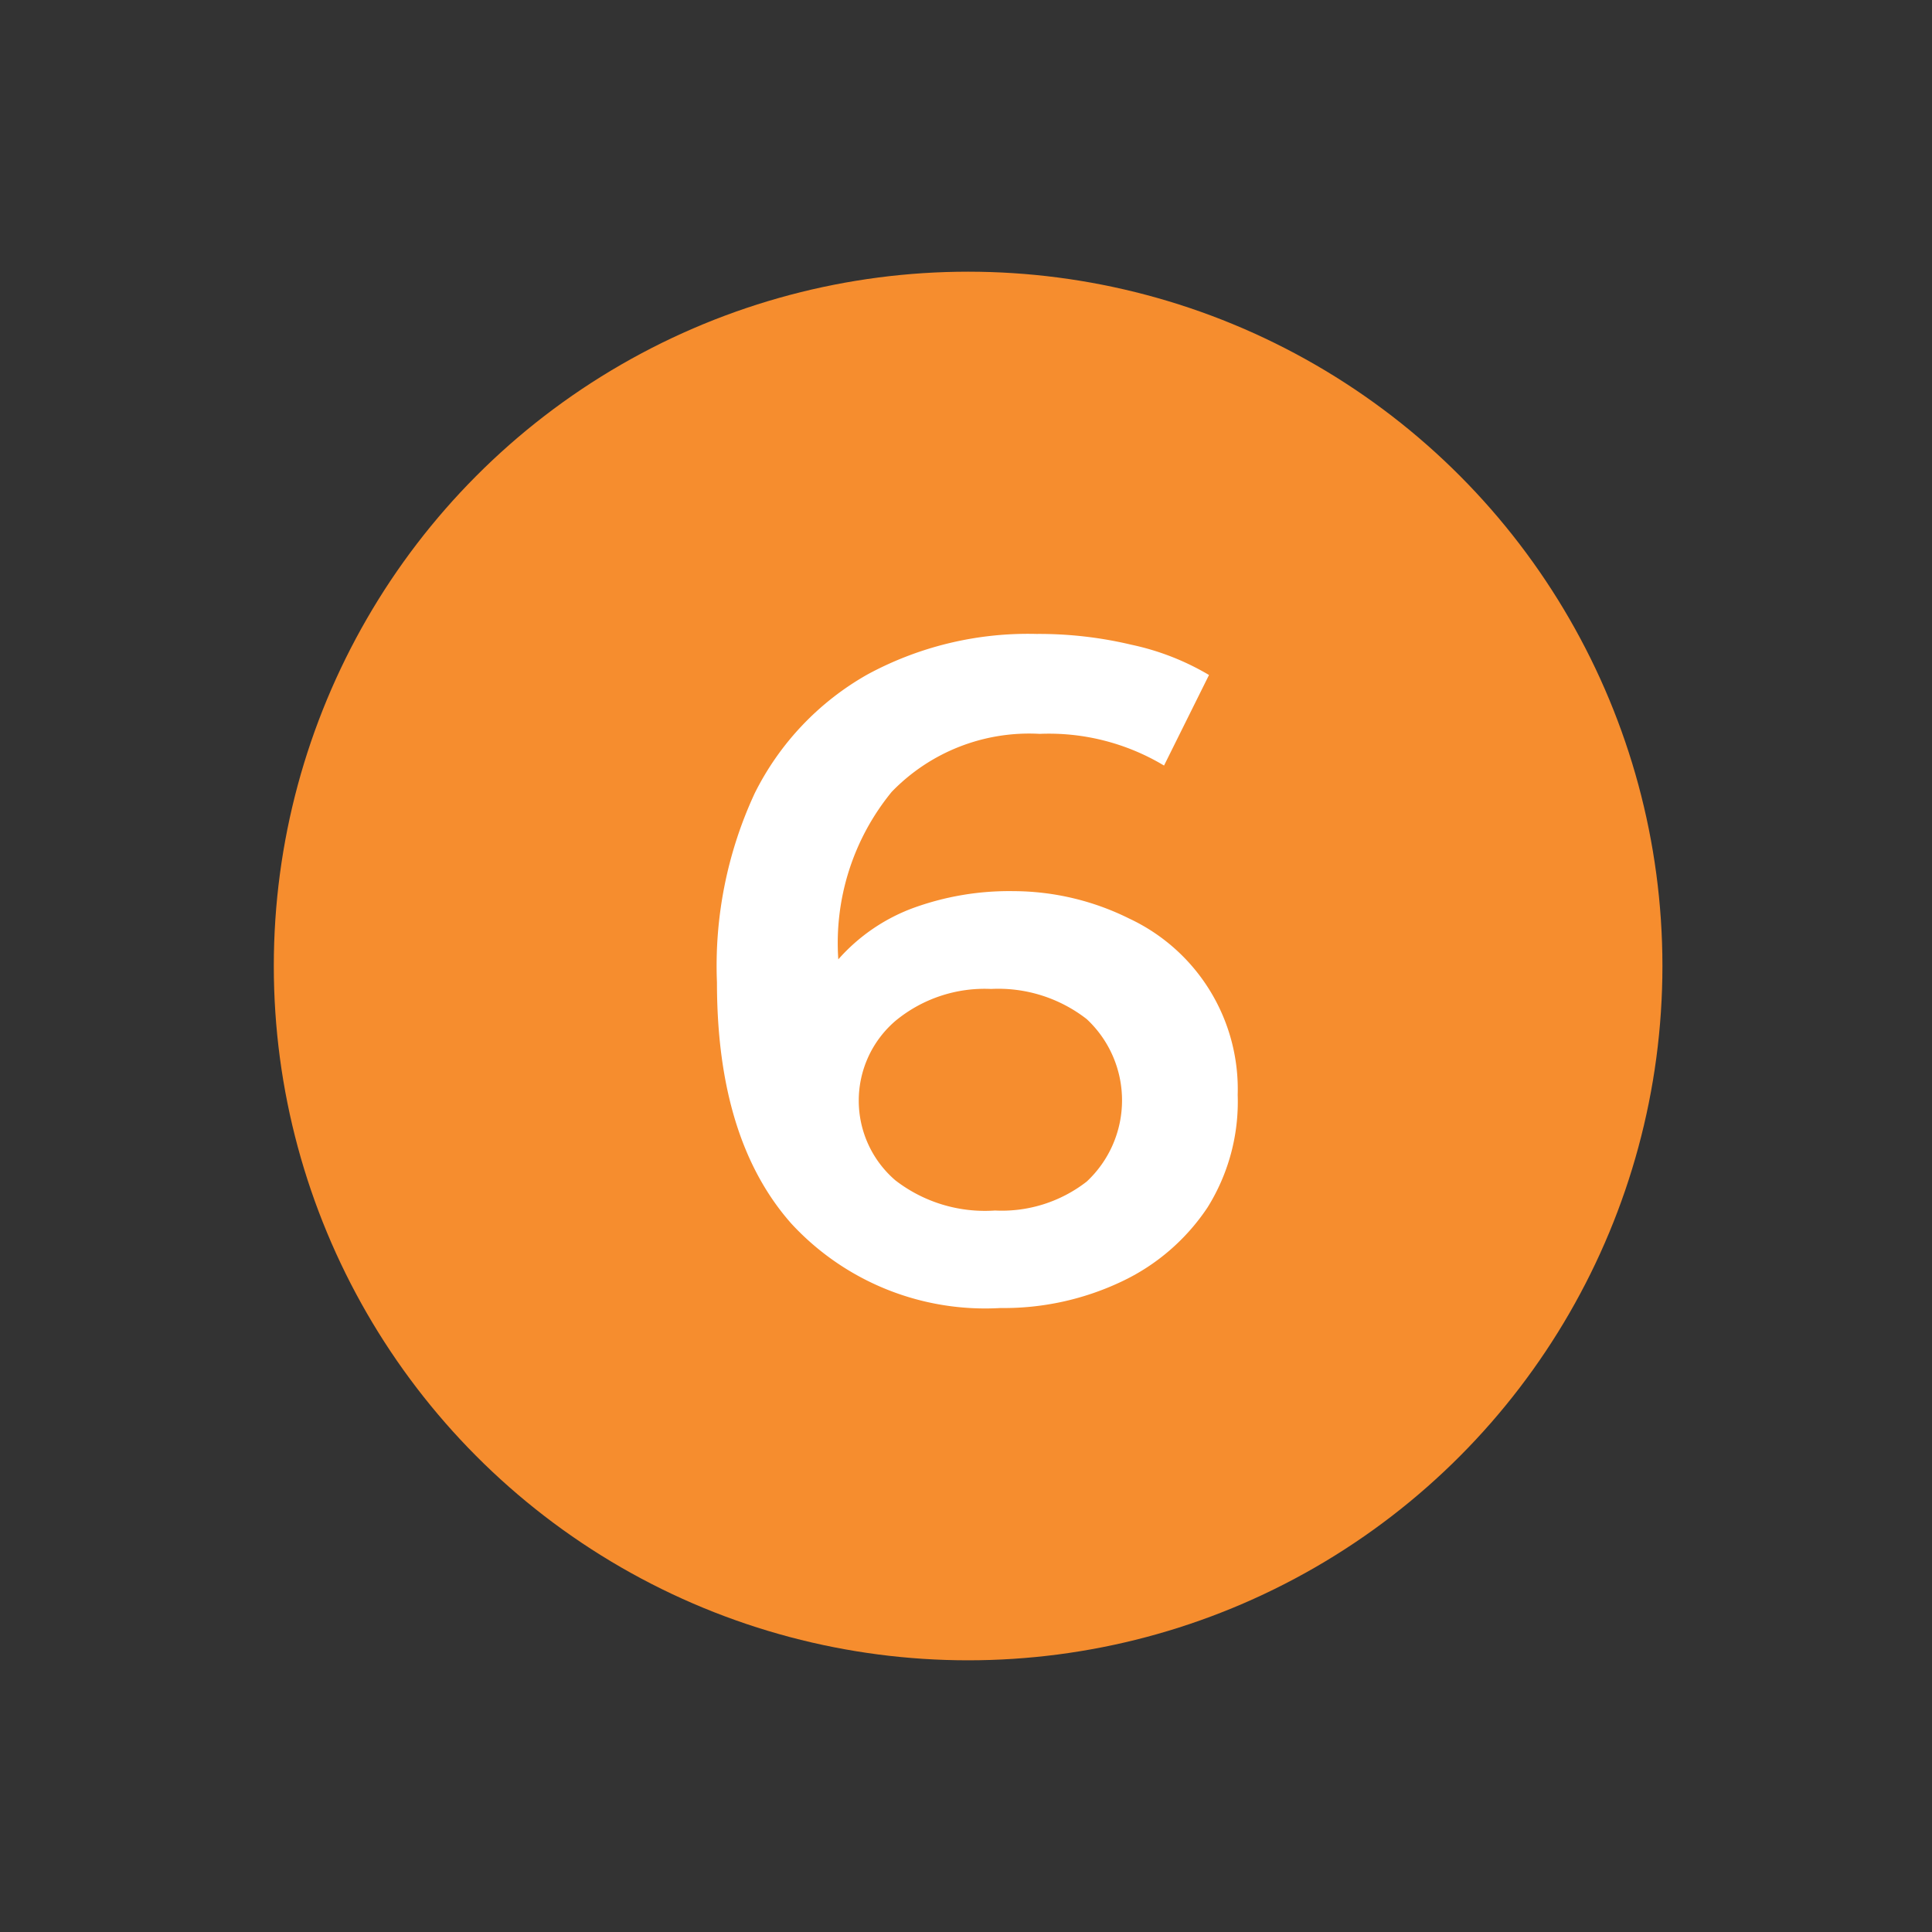 <svg id="Capa_1" data-name="Capa 1" xmlns="http://www.w3.org/2000/svg" viewBox="0 0 64 64"><rect x="0" y="0" width="64" height="64" fill="#333333" stroke="none"/><defs><style>.cls-1{fill:#f68d2e;}.cls-2{fill:#fff;}</style></defs><title>6_Numero_Naranja_ SVG</title><circle class="cls-1" cx="32.07" cy="32" r="23"/><path class="cls-2" d="M37.41,30.43A6.24,6.24,0,0,1,41,36.27,6.61,6.61,0,0,1,40,40a7,7,0,0,1-2.86,2.46,9.1,9.1,0,0,1-4,.87,8.74,8.74,0,0,1-6.92-2.79c-1.65-1.86-2.47-4.52-2.47-8A13.57,13.57,0,0,1,25,26.28a9.26,9.26,0,0,1,3.74-3.94A11.17,11.17,0,0,1,34.34,21a13.21,13.21,0,0,1,3.15.36,8.48,8.48,0,0,1,2.56,1l-1.49,3a7.41,7.41,0,0,0-4.12-1.05,6.33,6.33,0,0,0-4.9,1.92,7.9,7.9,0,0,0-1.77,5.55v0a6.15,6.15,0,0,1,2.45-1.69,9.3,9.3,0,0,1,3.35-.57A8.66,8.66,0,0,1,37.41,30.43ZM36,39.14a3.68,3.68,0,0,0,0-5.38,4.77,4.77,0,0,0-3.17-1,4.64,4.64,0,0,0-3.17,1.06,3.48,3.48,0,0,0,0,5.28,4.85,4.85,0,0,0,3.3,1A4.58,4.58,0,0,0,36,39.14Z"/></svg>